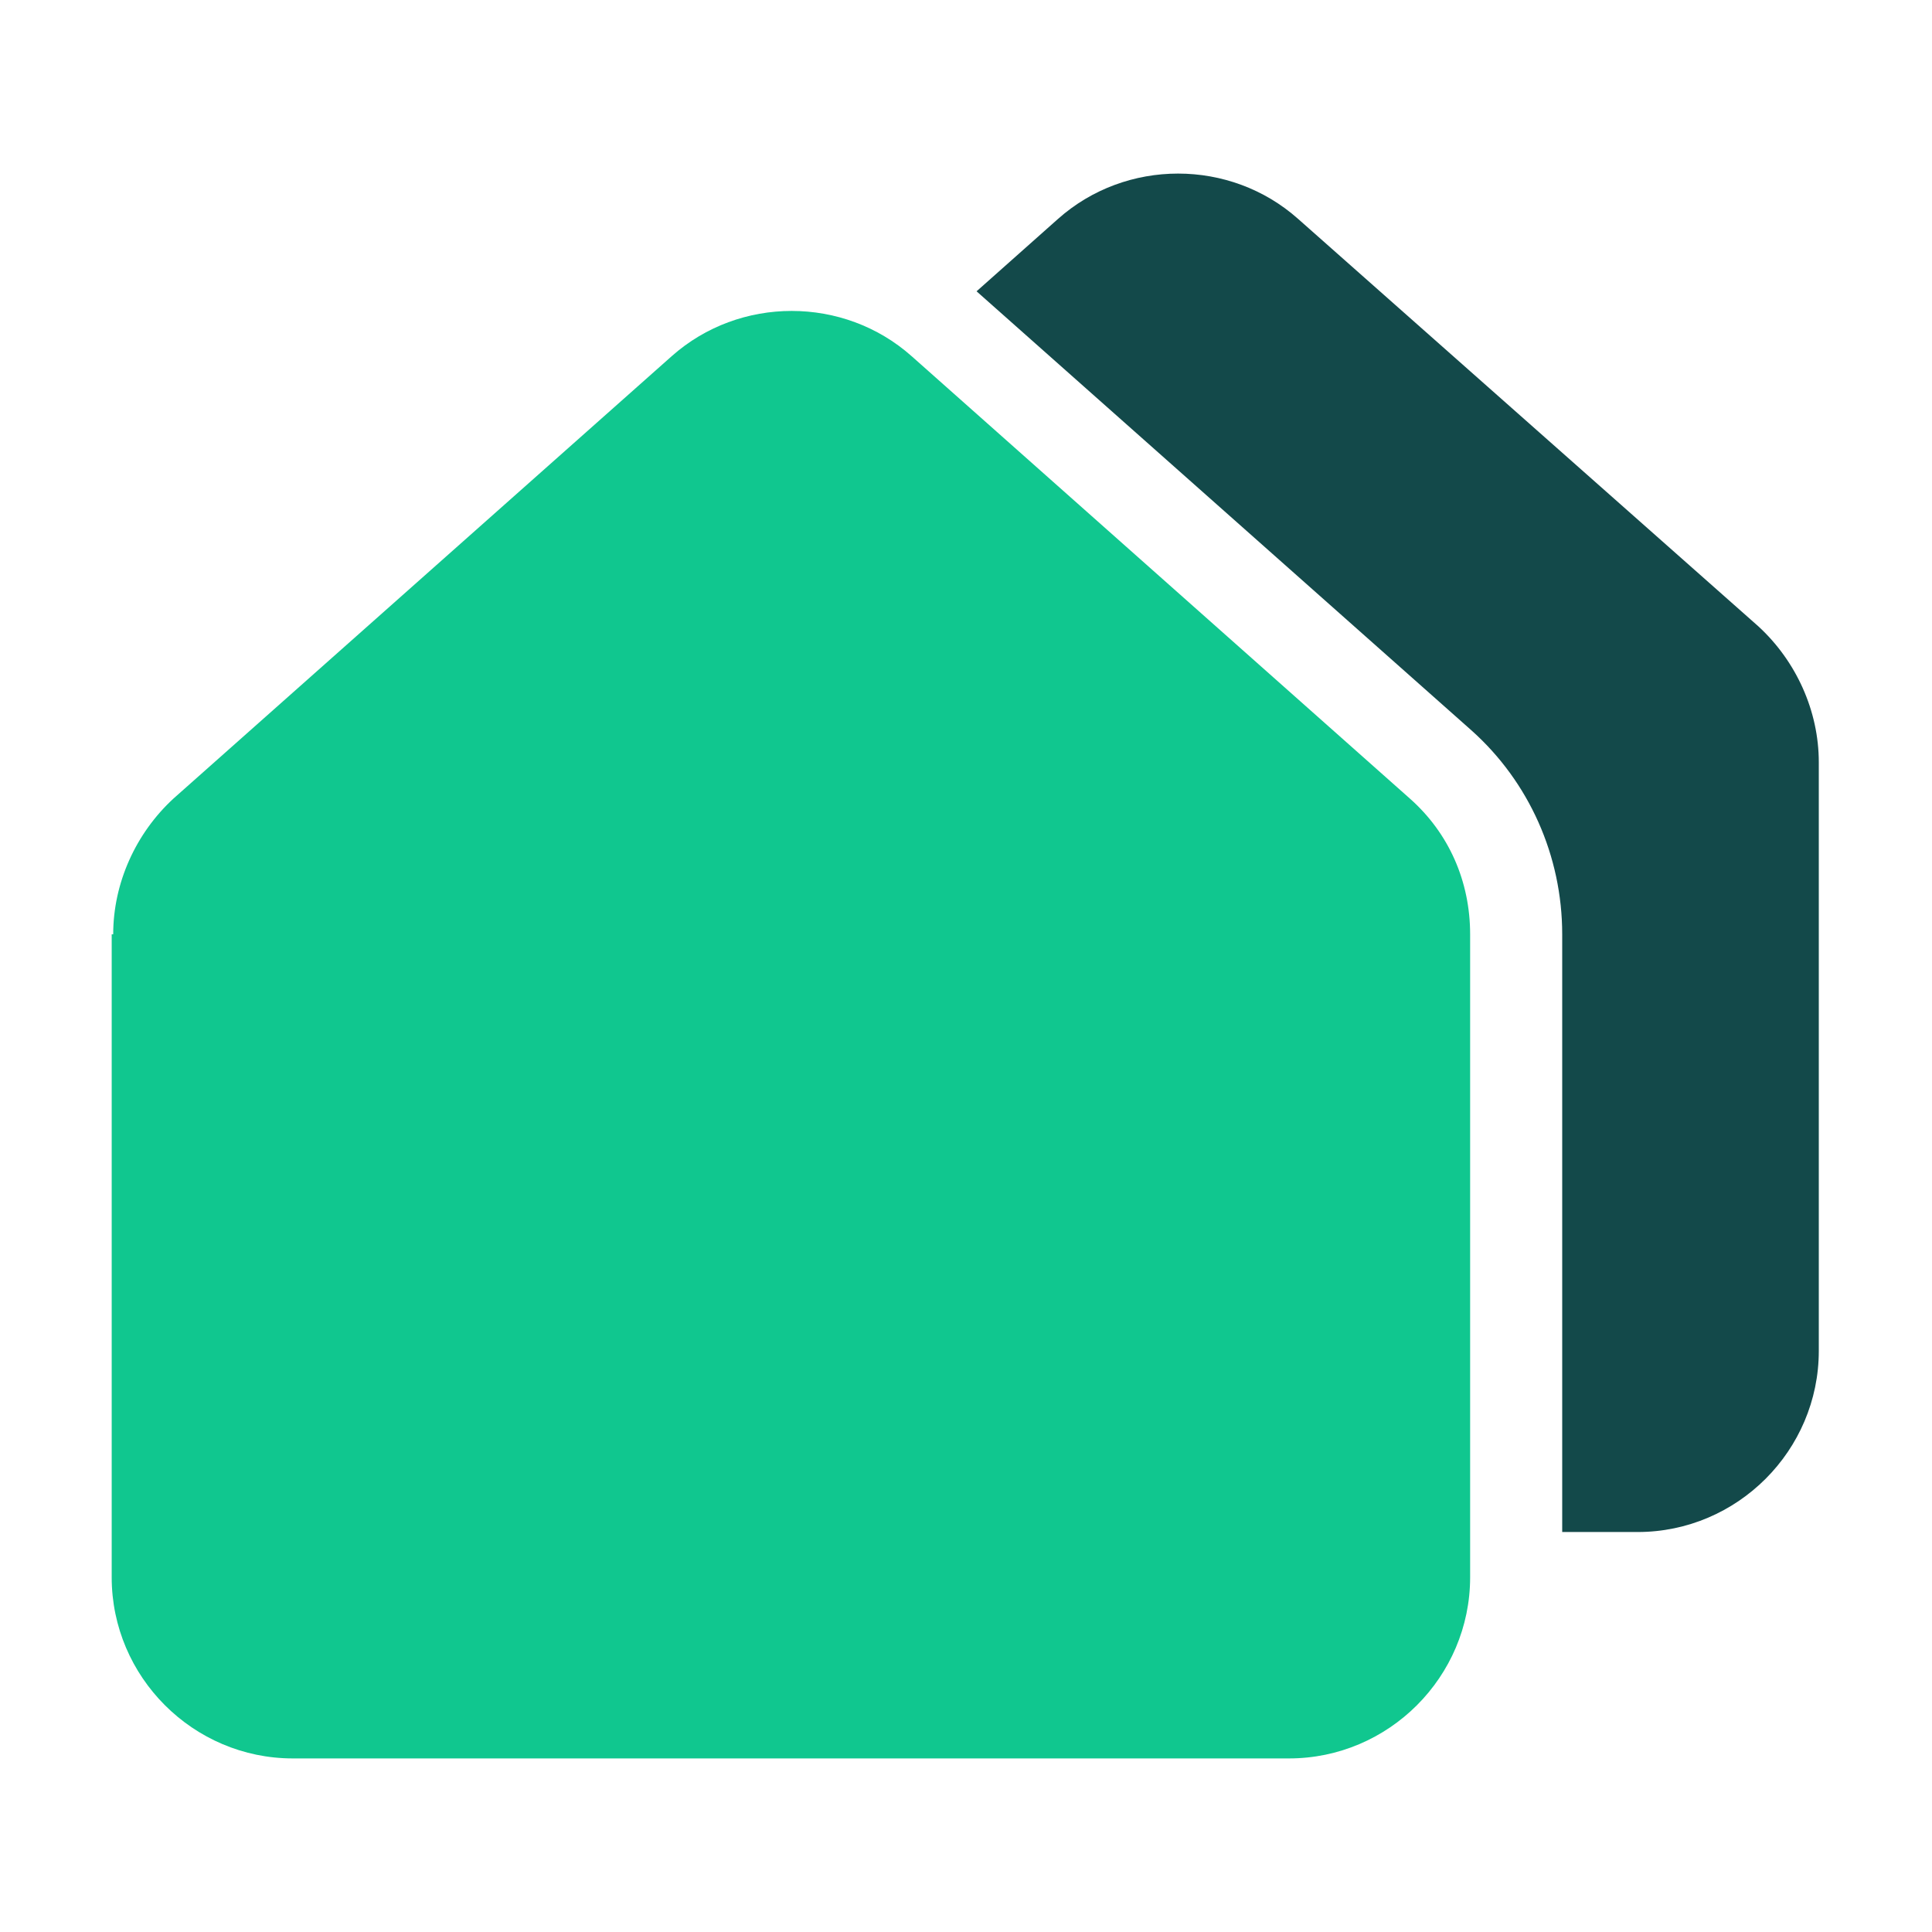 <?xml version="1.0" encoding="UTF-8"?> <svg xmlns="http://www.w3.org/2000/svg" width="128" height="128" viewBox="0 0 128 128" fill="none"><path d="M7.5 61.9C7.5 58.5 9 55.2 11.5 52.9L44.5 23.6C49 19.6 55.9 19.6 60.4 23.6L93.4 52.9C96 55.2 97.4 58.4 97.4 61.9V104.5C97.4 111.1 92 116.5 85.4 116.5H19.4C12.8 116.5 7.4 111.1 7.4 104.5V61.9H7.5Z" fill="#10C78F"></path><path d="M116.5 41.5L86 14.5C81.5 10.5 74.6 10.5 70.1 14.5L64.7 19.3L97.5 48.4C101.3 51.8 103.5 56.7 103.5 61.9V101.5H108.5C115.1 101.5 120.5 96.1 120.5 89.5V50.5C120.5 47.1 119 43.8 116.5 41.5Z" fill="#13494A"></path></svg> 